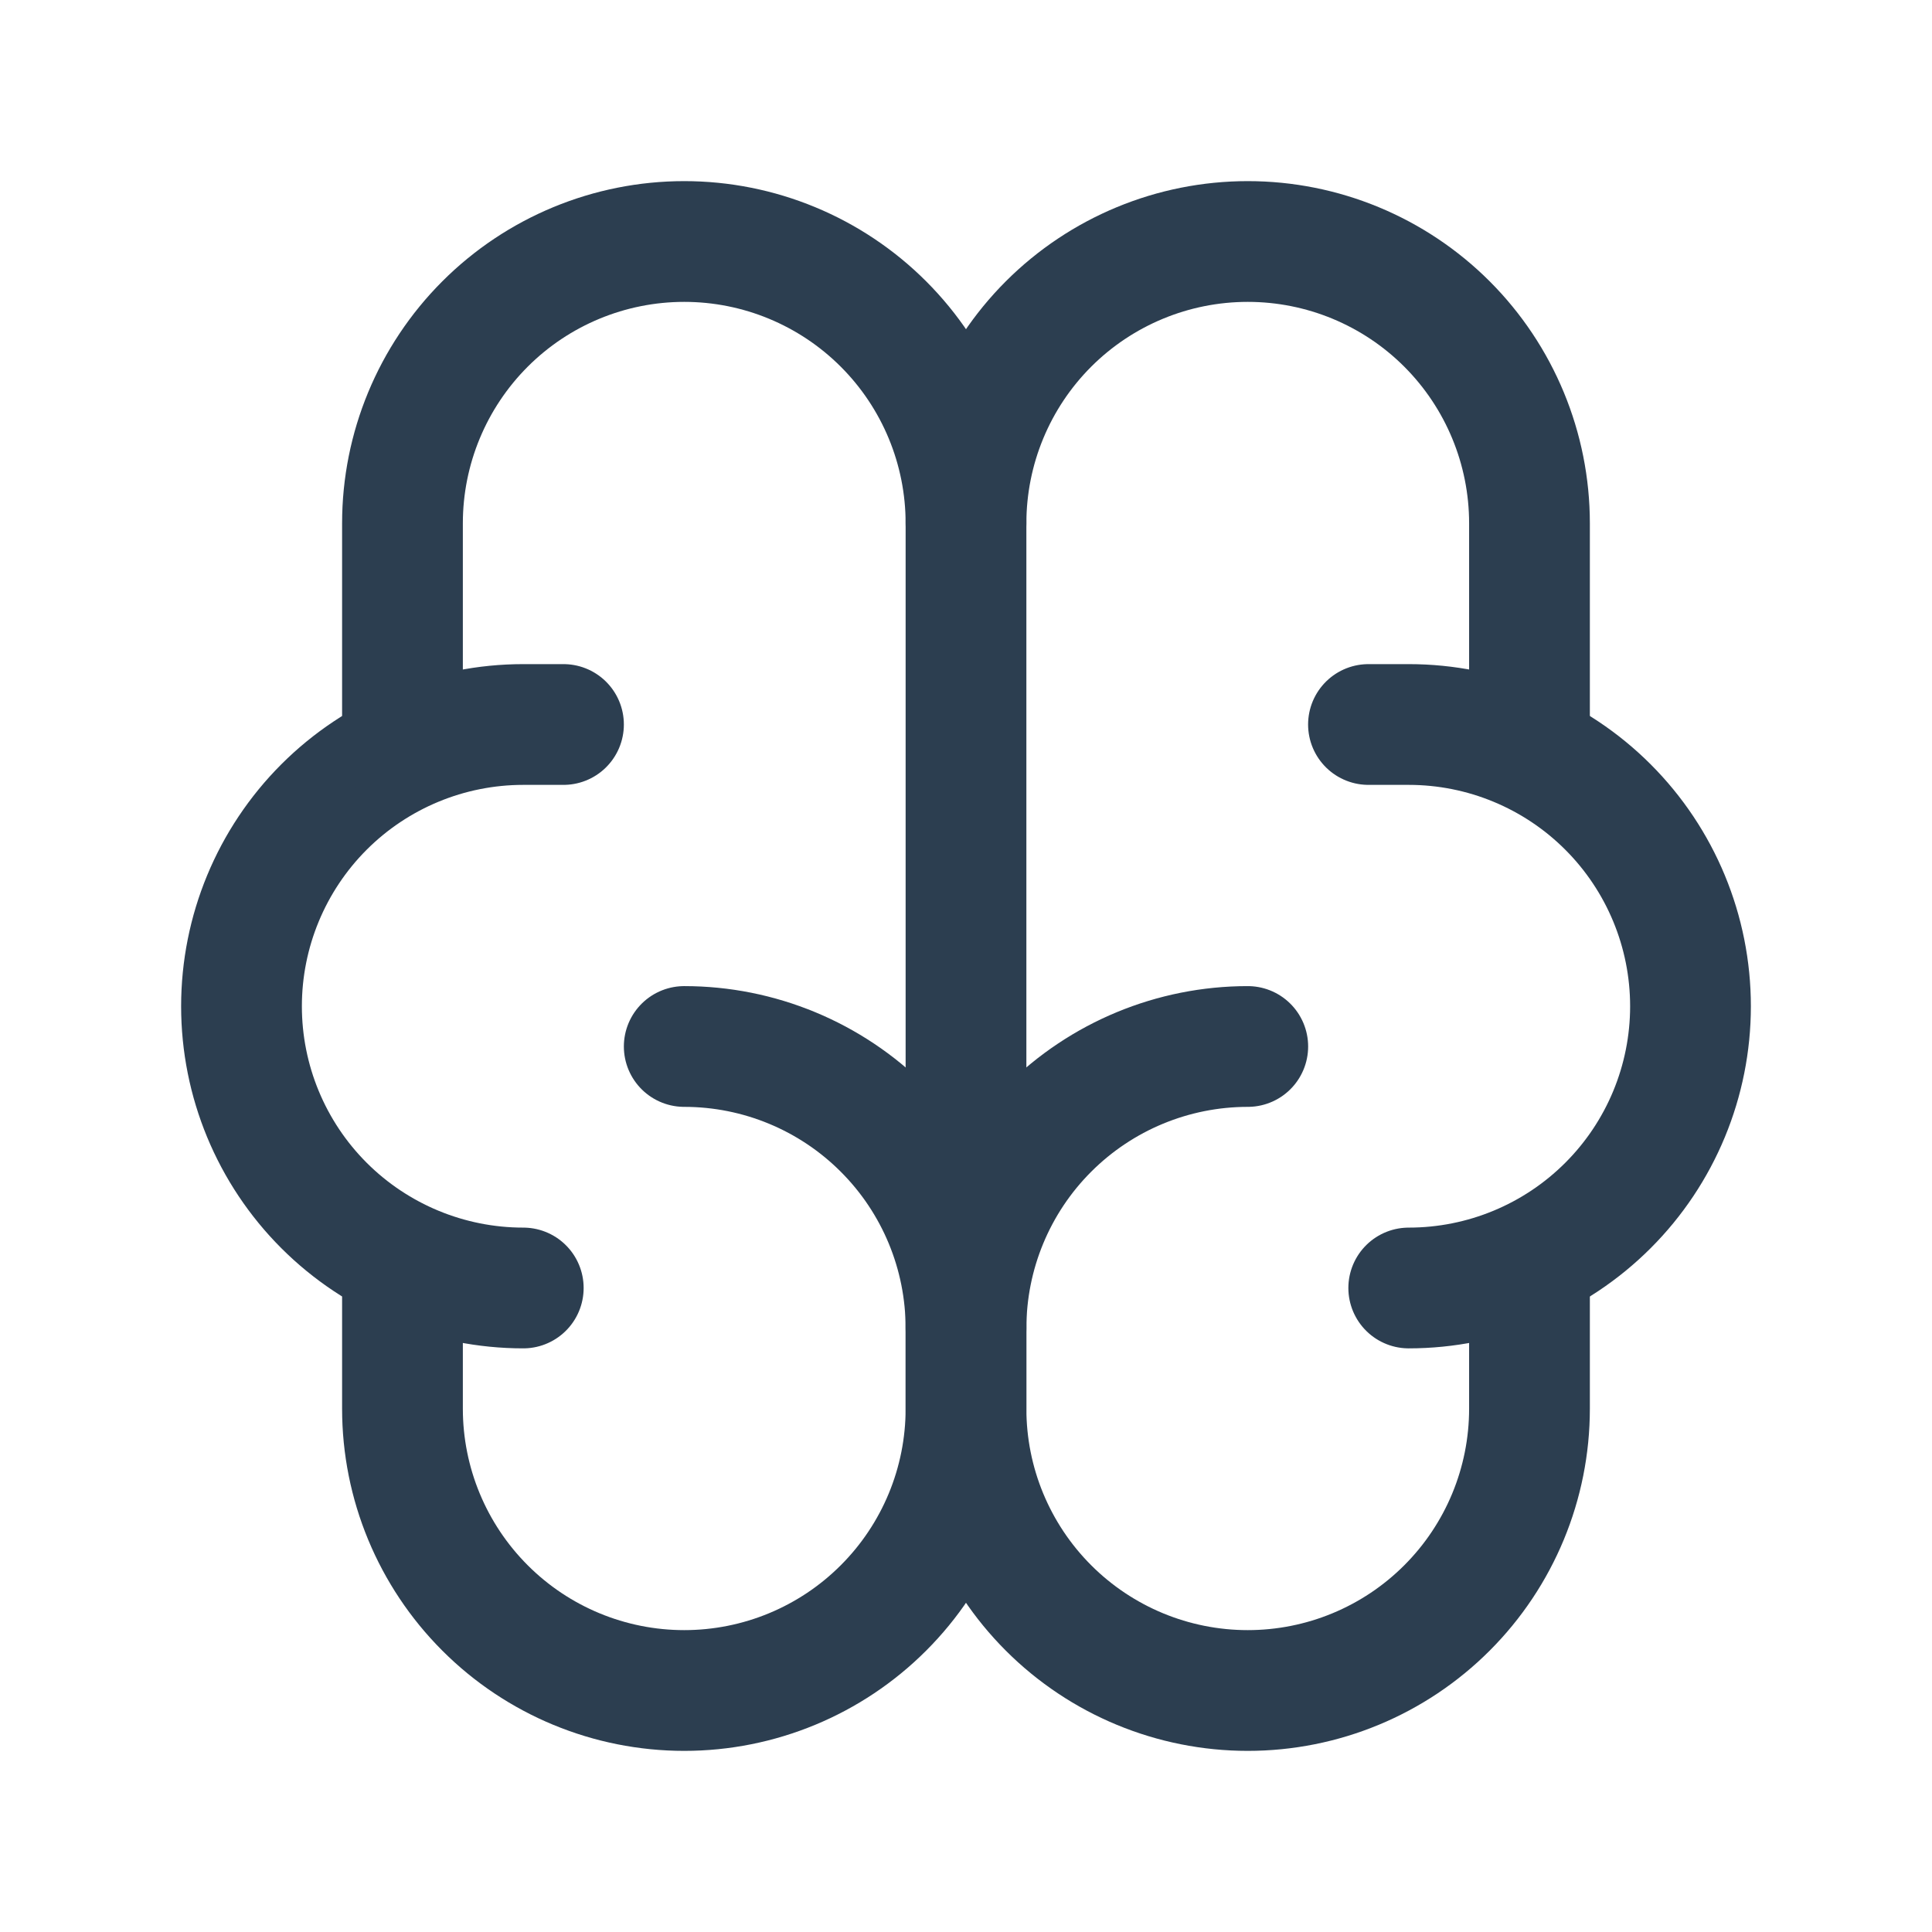 <svg width="44" height="44" viewBox="0 0 44 44" fill="none" xmlns="http://www.w3.org/2000/svg">
<g clip-path="url(#clip0_1201_1210)">
<path d="M28.417 23.833C26.715 23.833 25.083 24.509 23.879 25.713C22.676 26.916 22 28.548 22 30.25V32.083C22 33.785 22.676 35.417 23.879 36.62C25.083 37.824 26.715 38.5 28.417 38.5C30.119 38.5 31.751 37.824 32.954 36.62C34.157 35.417 34.833 33.785 34.833 32.083V28.783" stroke="#2C3E50" stroke-width="2.75" stroke-linecap="round" stroke-linejoin="round"/>
<path d="M15.583 23.833C17.285 23.833 18.917 24.509 20.12 25.713C21.324 26.916 22 28.548 22 30.25V32.083C22 33.785 21.324 35.417 20.12 36.62C18.917 37.824 17.285 38.5 15.583 38.5C13.881 38.5 12.249 37.824 11.046 36.62C9.843 35.417 9.166 33.785 9.166 32.083V28.783" stroke="#2C3E50" stroke-width="2.75" stroke-linecap="round" stroke-linejoin="round"/>
<path d="M32.083 29.333C33.785 29.333 35.417 28.657 36.62 27.454C37.824 26.251 38.5 24.619 38.5 22.917C38.5 21.215 37.824 19.583 36.62 18.379C35.417 17.176 33.785 16.5 32.083 16.5H31.166" stroke="#2C3E50" stroke-width="2.75" stroke-linecap="round" stroke-linejoin="round"/>
<path d="M34.833 17.05V11.917C34.833 10.215 34.157 8.583 32.954 7.379C31.751 6.176 30.119 5.5 28.417 5.5C26.715 5.5 25.083 6.176 23.879 7.379C22.676 8.583 22 10.215 22 11.917" stroke="#2C3E50" stroke-width="2.75" stroke-linecap="round" stroke-linejoin="round"/>
<path d="M11.917 29.333C10.215 29.333 8.583 28.657 7.379 27.454C6.176 26.251 5.5 24.619 5.5 22.917C5.5 21.215 6.176 19.583 7.379 18.379C8.583 17.176 10.215 16.5 11.917 16.5H12.833" stroke="#2C3E50" stroke-width="2.75" stroke-linecap="round" stroke-linejoin="round"/>
<path d="M9.166 17.05V11.917C9.166 10.215 9.843 8.583 11.046 7.379C12.249 6.176 13.881 5.5 15.583 5.5C17.285 5.5 18.917 6.176 20.12 7.379C21.324 8.583 22 10.215 22 11.917V30.25" stroke="#2C3E50" stroke-width="2.75" stroke-linecap="round" stroke-linejoin="round"/>
</g>
<defs>
<clipPath id="clip0_1201_1210">
<rect width="44" height="44" fill="white"/>
</clipPath>
</defs>
</svg>

